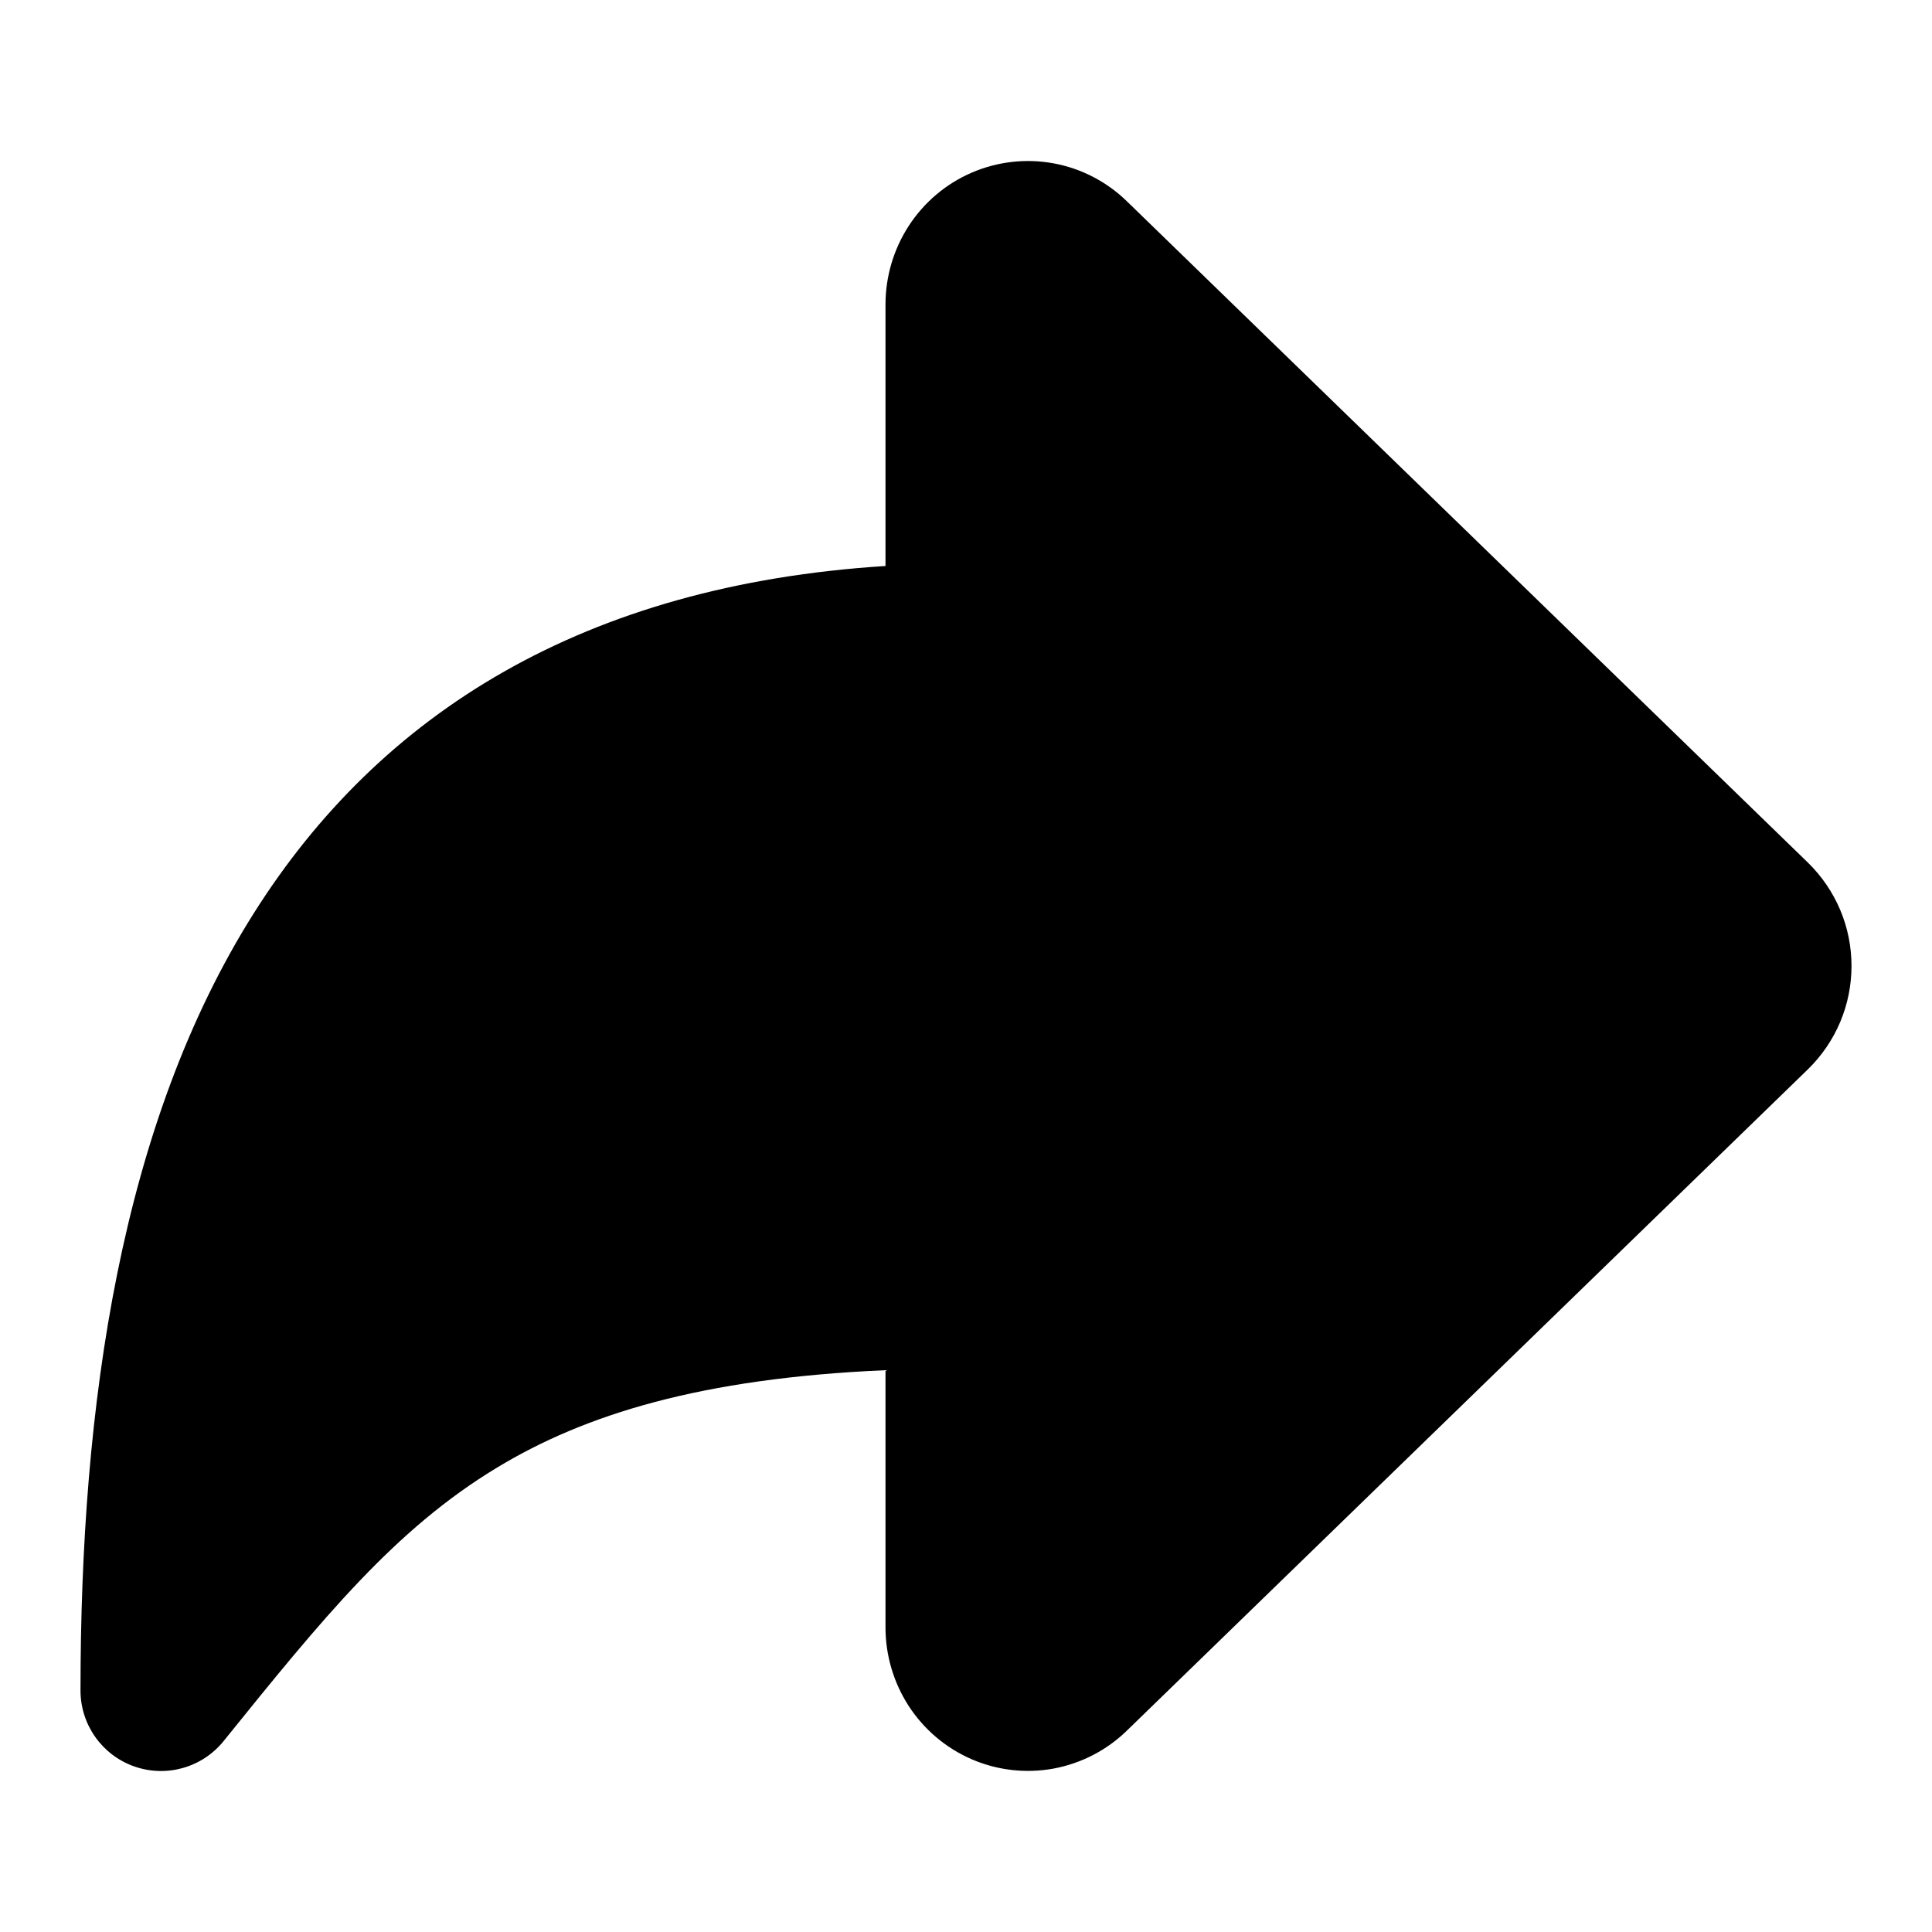<?xml version="1.0" encoding="utf-8"?><!-- Uploaded to: SVG Repo, www.svgrepo.com, Generator: SVG Repo Mixer Tools -->
<svg width="800px" height="800px" viewBox="0 0 24 24" fill="none" xmlns="http://www.w3.org/2000/svg">
<path d="M12.068 2.146C12.388 2.007 12.743 1.966 13.087 2.029C13.432 2.092 13.748 2.257 13.997 2.499L22.459 10.716C22.631 10.884 22.767 11.084 22.86 11.304C22.953 11.524 23 11.761 23 11.999C23 12.238 22.953 12.474 22.86 12.695C22.767 12.915 22.631 13.115 22.459 13.283L13.997 21.5C13.748 21.742 13.432 21.906 13.087 21.97C12.743 22.033 12.388 21.992 12.068 21.853C11.747 21.713 11.477 21.483 11.288 21.192C11.1 20.901 11 20.562 11 20.216L11 17.021C8.705 17.121 7.264 17.572 6.176 18.23C4.906 18.997 4.013 20.097 2.778 21.628C2.512 21.958 2.067 22.084 1.667 21.943C1.267 21.802 1 21.424 1 21C1 17.441 1.501 13.959 3.155 11.341C4.726 8.853 7.259 7.268 11 7.031L11 3.782C11 3.437 11.1 3.098 11.288 2.807C11.477 2.516 11.747 2.285 12.068 2.146Z" fill="#000000"/>
</svg>